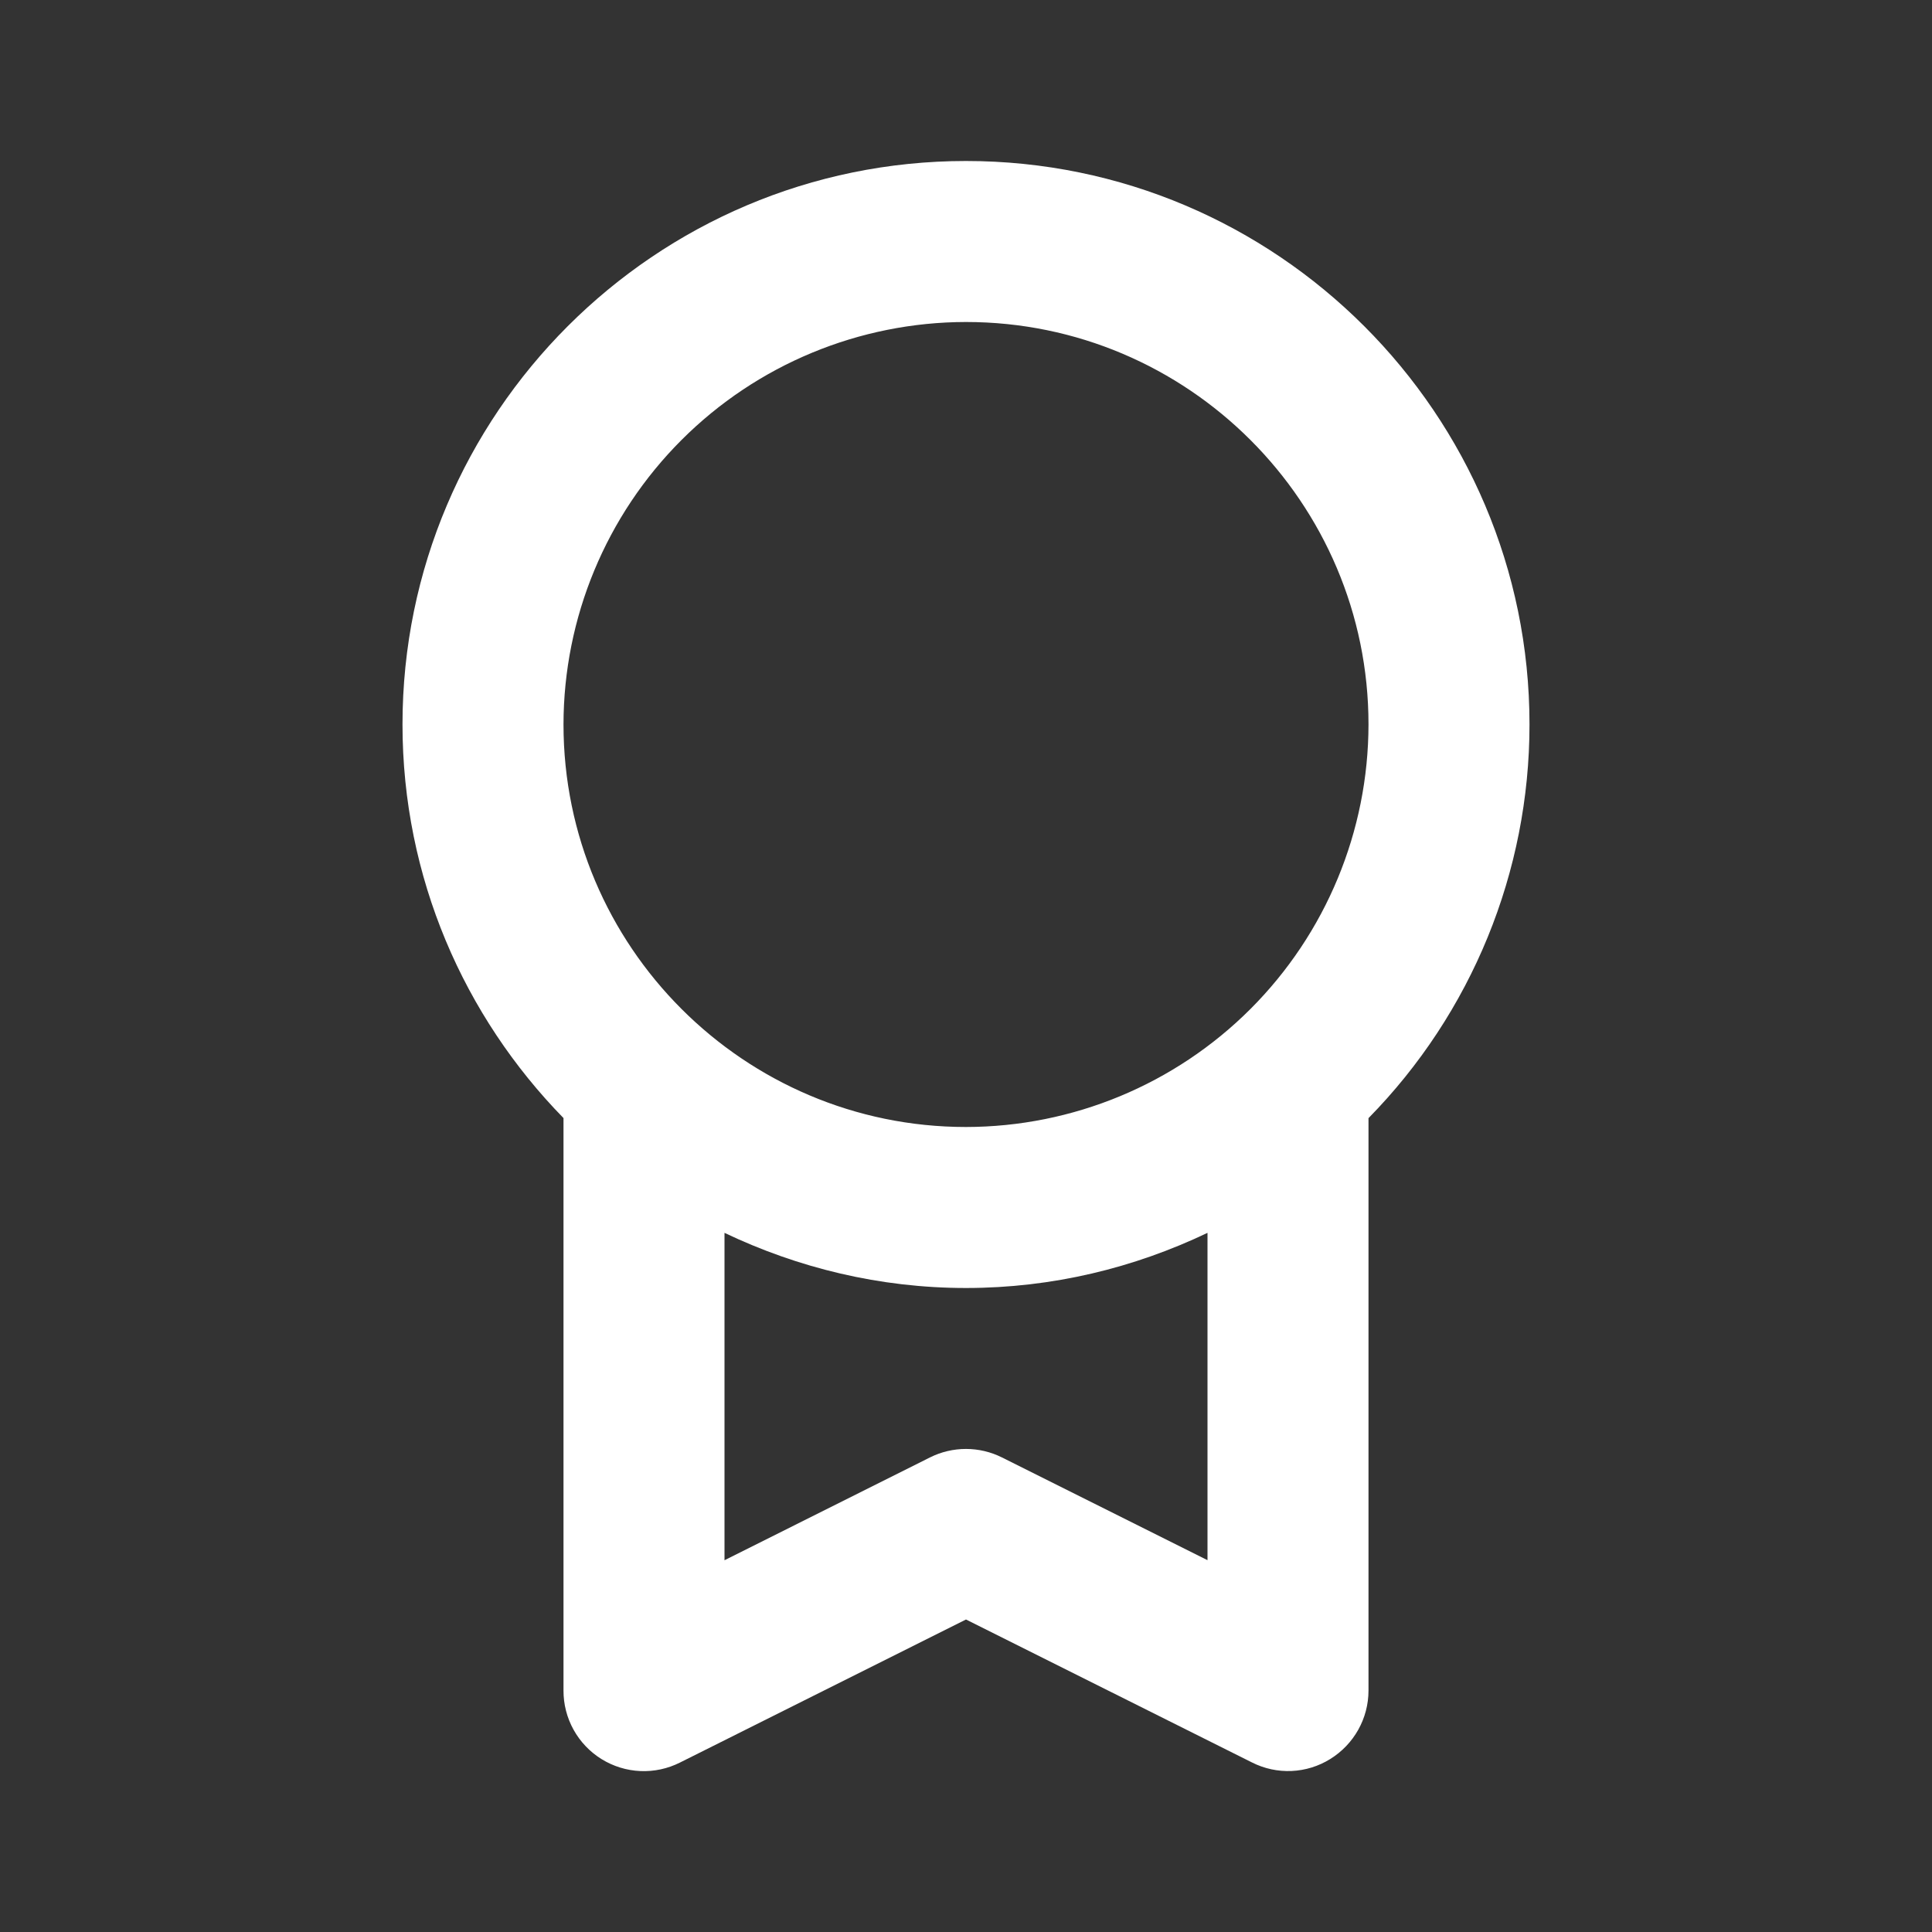 <svg xmlns="http://www.w3.org/2000/svg" fill="none" viewBox="0 0 500 500" height="500" width="500">
<rect x="0" y="0" width="500" height="500" fill="#333333" stroke="none"/>
<path fill="white" d="M104.166 187.479C104.166 227.104 120.104 263.041 145.833 289.354V437.5C145.819 441.056 146.718 444.556 148.444 447.665C150.169 450.774 152.663 453.389 155.687 455.26C158.711 457.13 162.165 458.194 165.717 458.349C169.27 458.504 172.803 457.745 175.979 456.146L249.999 419.125L324.02 456.125C327.188 457.727 330.716 458.487 334.263 458.33C337.809 458.173 341.256 457.105 344.27 455.229C350.416 451.416 354.166 444.729 354.166 437.5V289.375C380.879 262.187 395.843 225.594 395.833 187.479C395.833 107.083 330.416 41.666 249.999 41.666C169.583 41.666 104.166 107.083 104.166 187.479ZM259.312 377.187C256.417 375.739 253.225 374.985 249.989 374.985C246.752 374.985 243.56 375.739 240.666 377.187L187.499 403.791V319.062C206.479 328.104 227.624 333.333 249.999 333.333C272.374 333.333 293.52 328.125 312.499 319.062V403.771L259.312 377.187ZM249.999 83.333C307.416 83.333 354.166 130.041 354.166 187.479C354.138 215.099 343.156 241.58 323.627 261.113C304.099 280.645 277.62 291.633 249.999 291.666C192.562 291.666 145.833 244.937 145.833 187.479C145.866 159.864 156.852 133.391 176.38 113.866C195.909 94.341 222.385 83.361 249.999 83.333Z"></path>
</svg>
